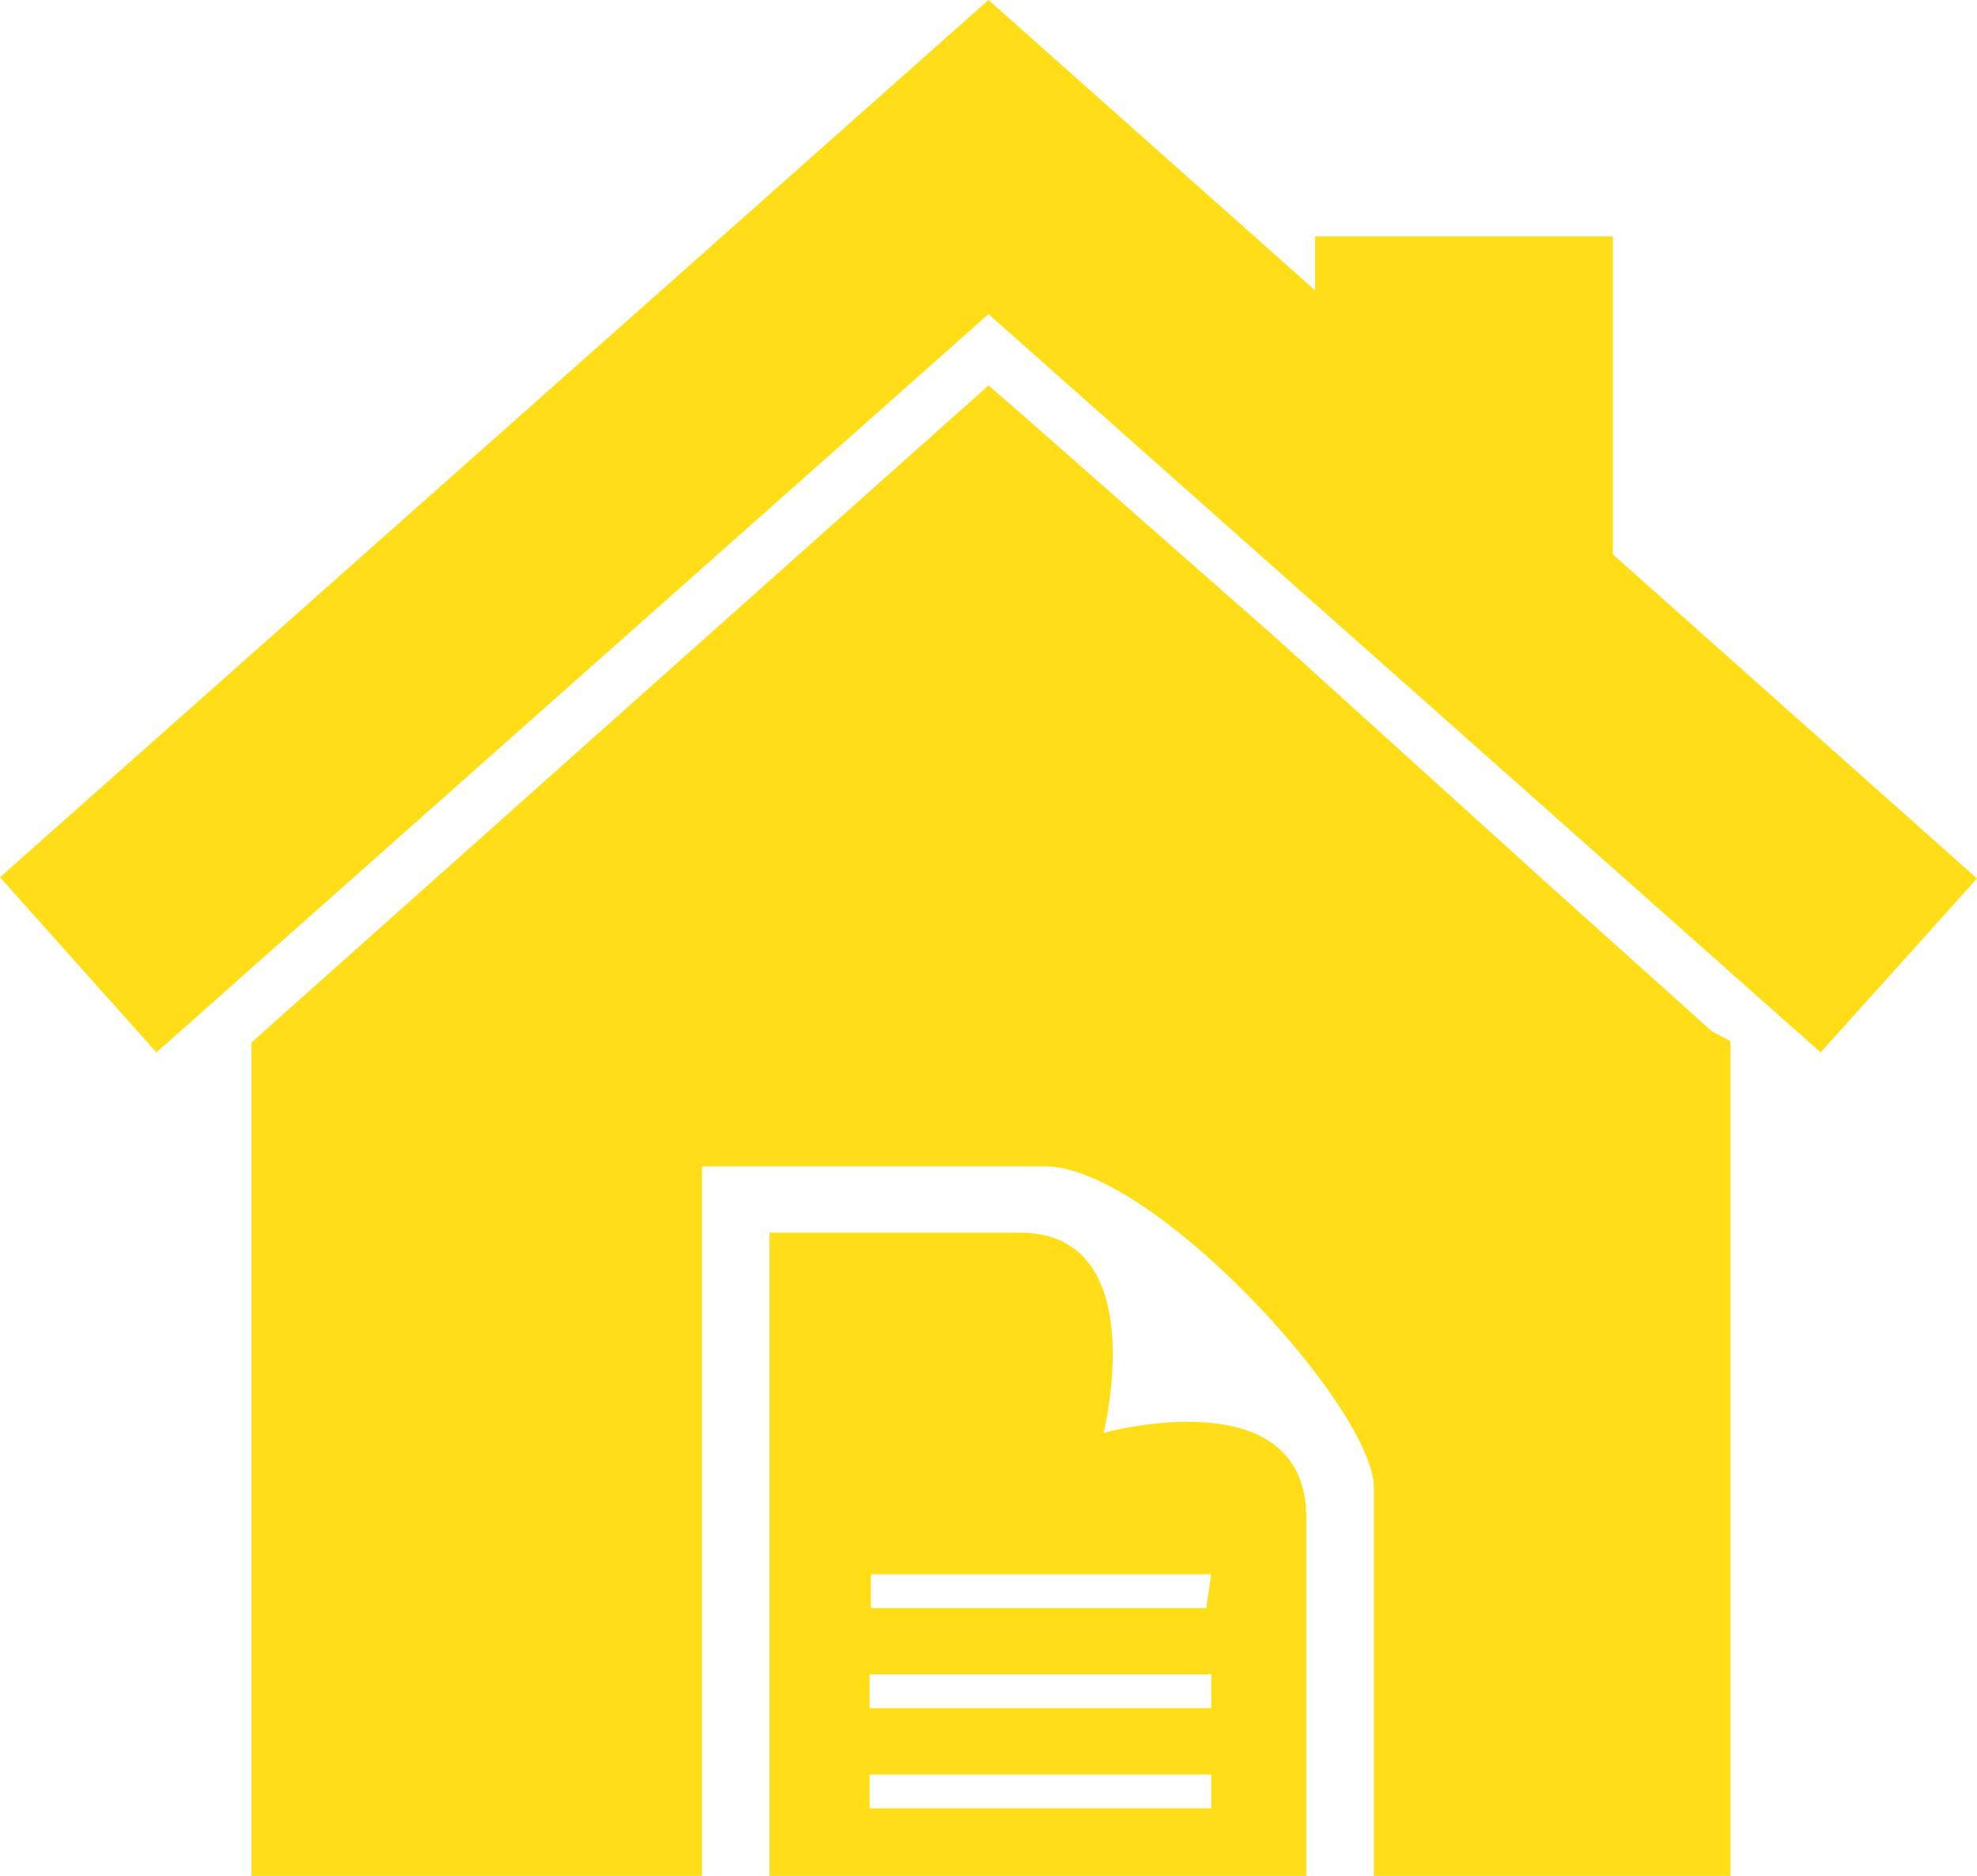 <svg class="icon-hover" viewBox="0 0 15.8 14.99" xmlns="http://www.w3.org/2000/svg">
    <defs>
        <style type="text/css">
            .cls-3 {
            fill: #ffde17;
            }
        </style>
    </defs>
    <polygon class="cls-3"
        points="12.89 4.43 12.89 1.89 10.51 1.89 10.51 2.32 7.9 0 0 7.01 1.25 8.41 7.9 2.51 14.55 8.41 15.8 7.02 12.89 4.43" />
    <path class="cls-3"
        d="M10.14,11.45s.4-1.6-.67-1.6h-2V15h4.29V12.13C11.76,11,10.14,11.45,10.14,11.45Zm-1.87,3v-.27H11v.27Zm0-.8v-.27H11v.27Zm2.69-.8H8.28v-.27H11Z"
        transform="translate(-1.32)" />
    <path class="cls-3"
        d="M15,8.24,13.73,7.1l-2.21-2L9.44,3.27l-.22-.19L3.33,8.33V15h3.6V9.32H9.67c.86,0,2.63,1.93,2.63,2.57V15h2.85V8.32Z"
        transform="translate(-1.32)" />
</svg>